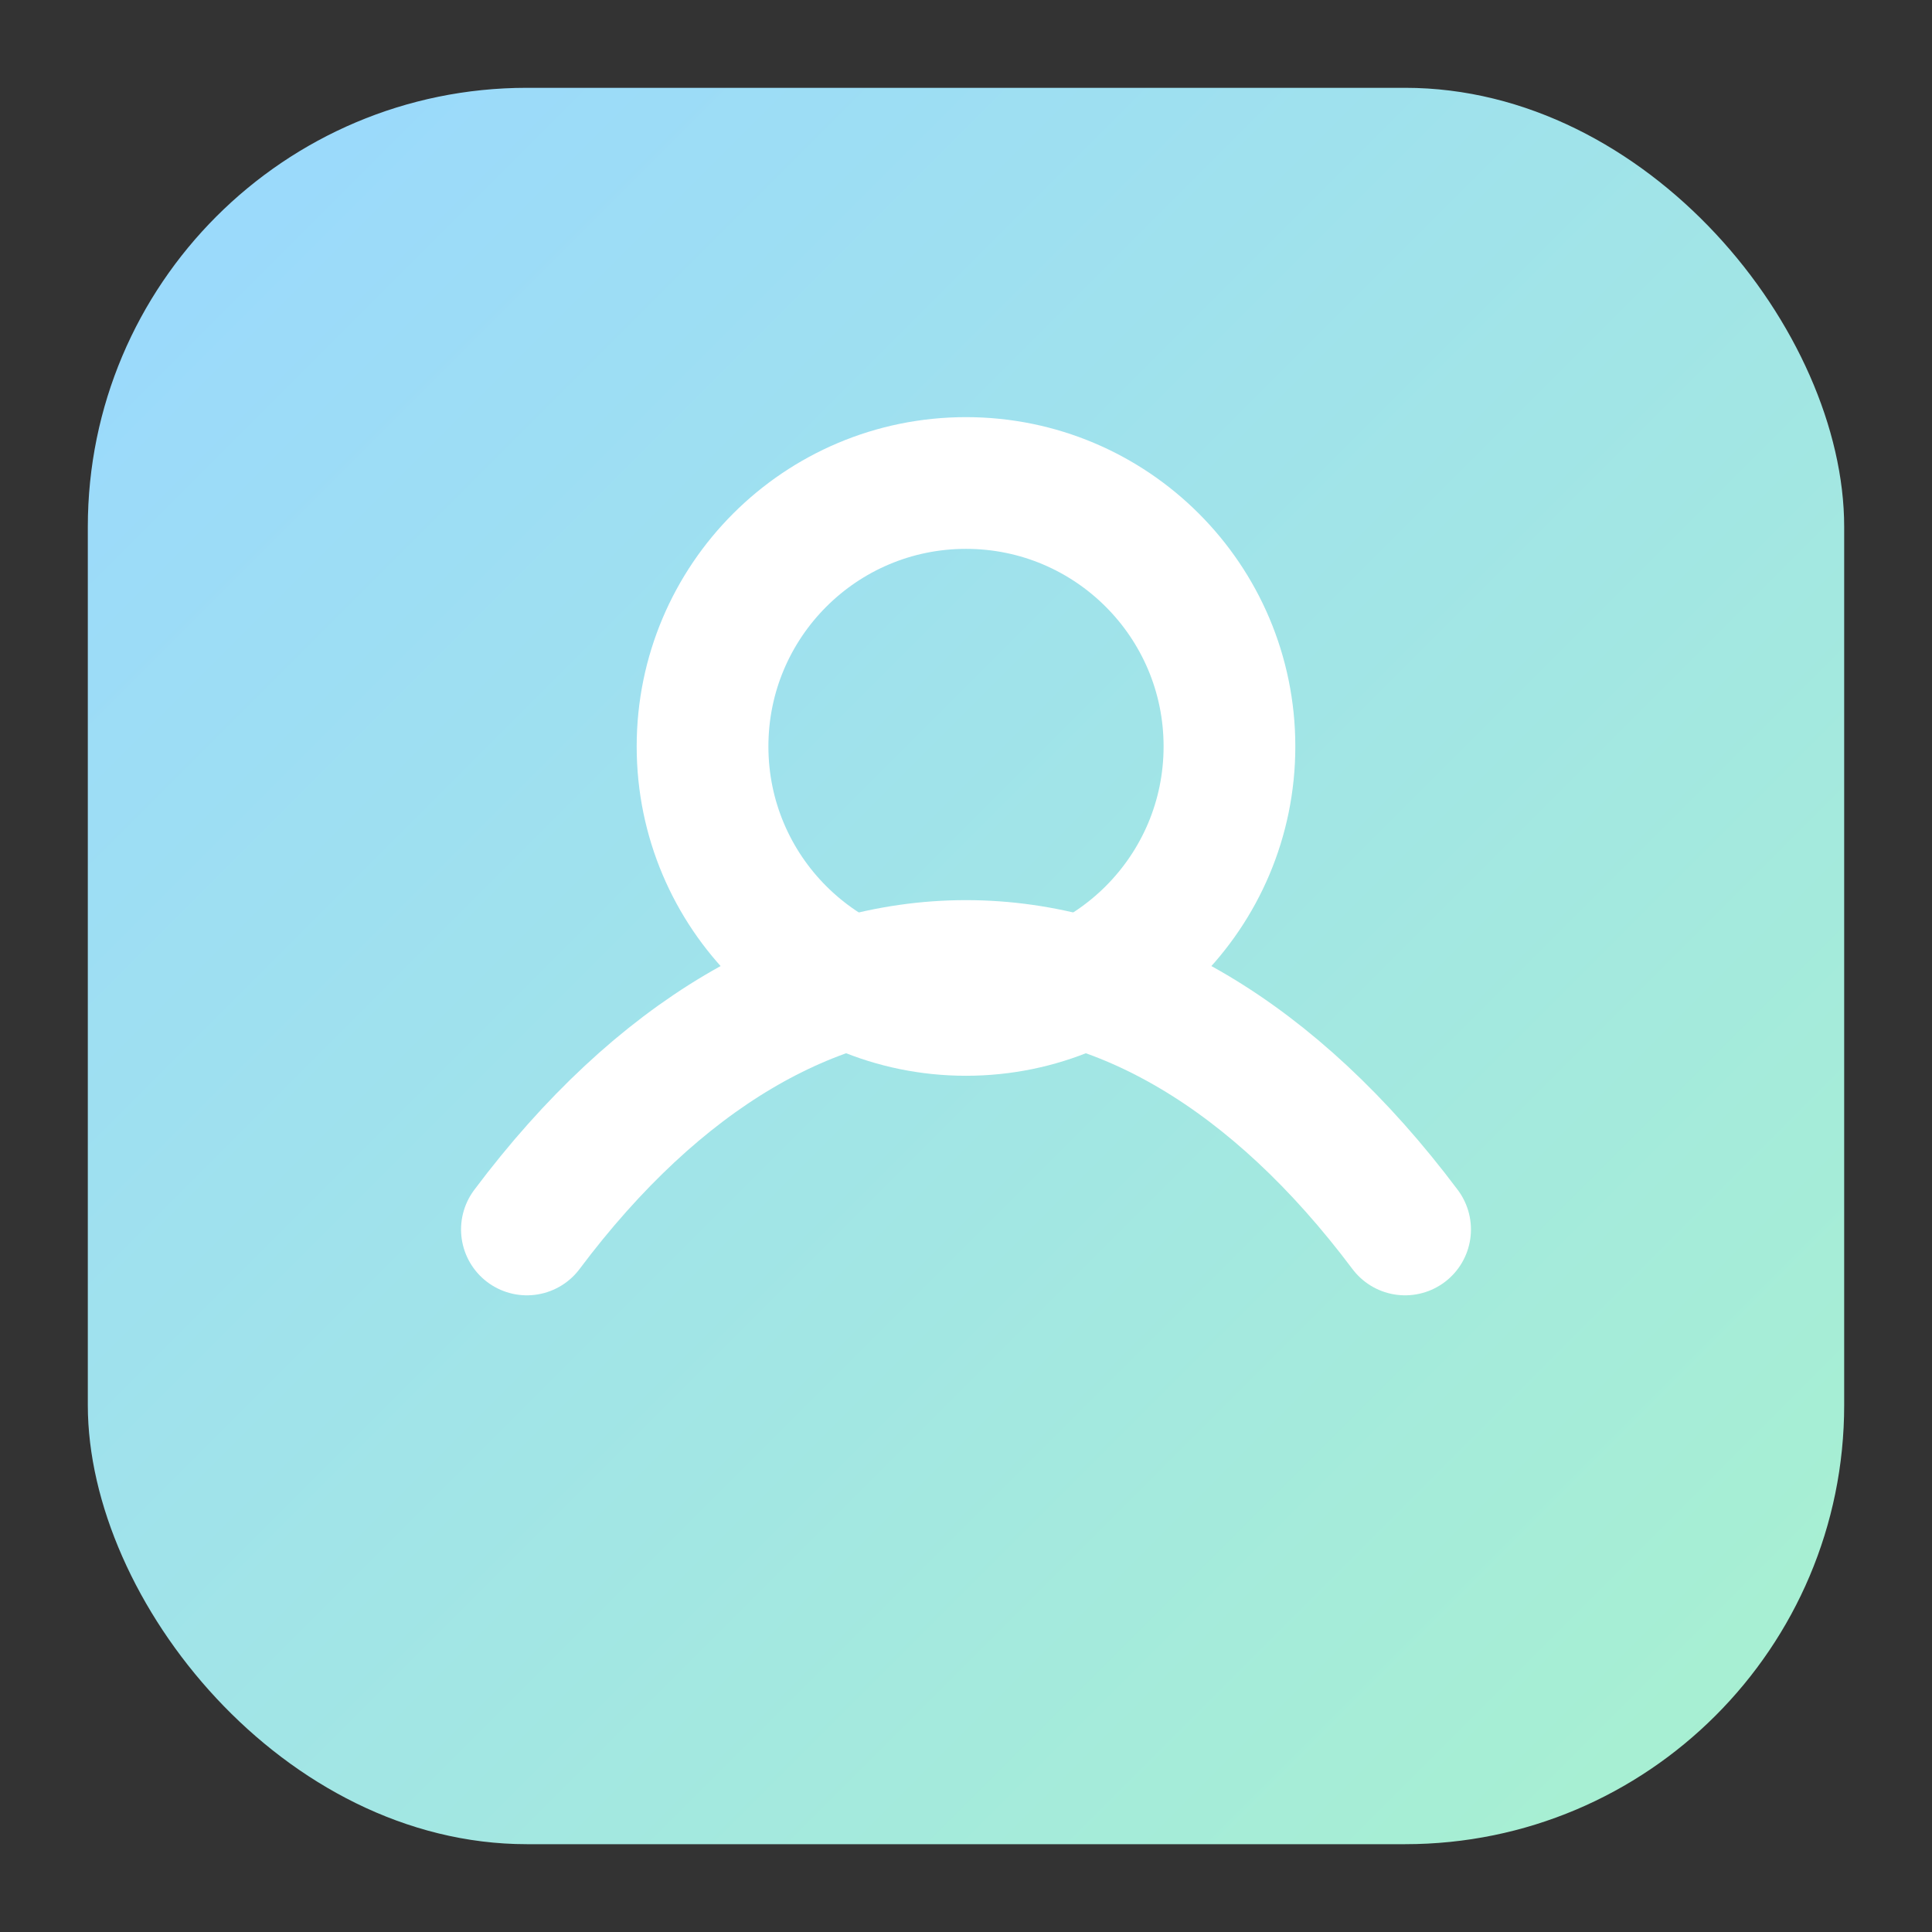 
<svg width="44" height="44" viewBox="0 0 44 44" xmlns="http://www.w3.org/2000/svg">
  <rect x="0" y="0" width="44" height="44" fill="#333333" stroke="none"/>
  <defs>
    <linearGradient id="g" x1="0" y1="0" x2="1" y2="1">
      <stop offset="0%" stop-color="#9ad8ff"/>
      <stop offset="100%" stop-color="#a8f1cf"/>
    </linearGradient>
  </defs>
  <rect x="2" y="2" width="40" height="40" rx="10" fill="url(#g)"/>
  <circle cx="22" cy="17" r="6" fill="none" stroke="#ffffff" stroke-width="3"/>
  <path d="M12 28c6-8 14-8 20 0" fill="none" stroke="#ffffff" stroke-width="3" stroke-linecap="round"/>
  <title>The Penny Drop Project</title>
</svg>
